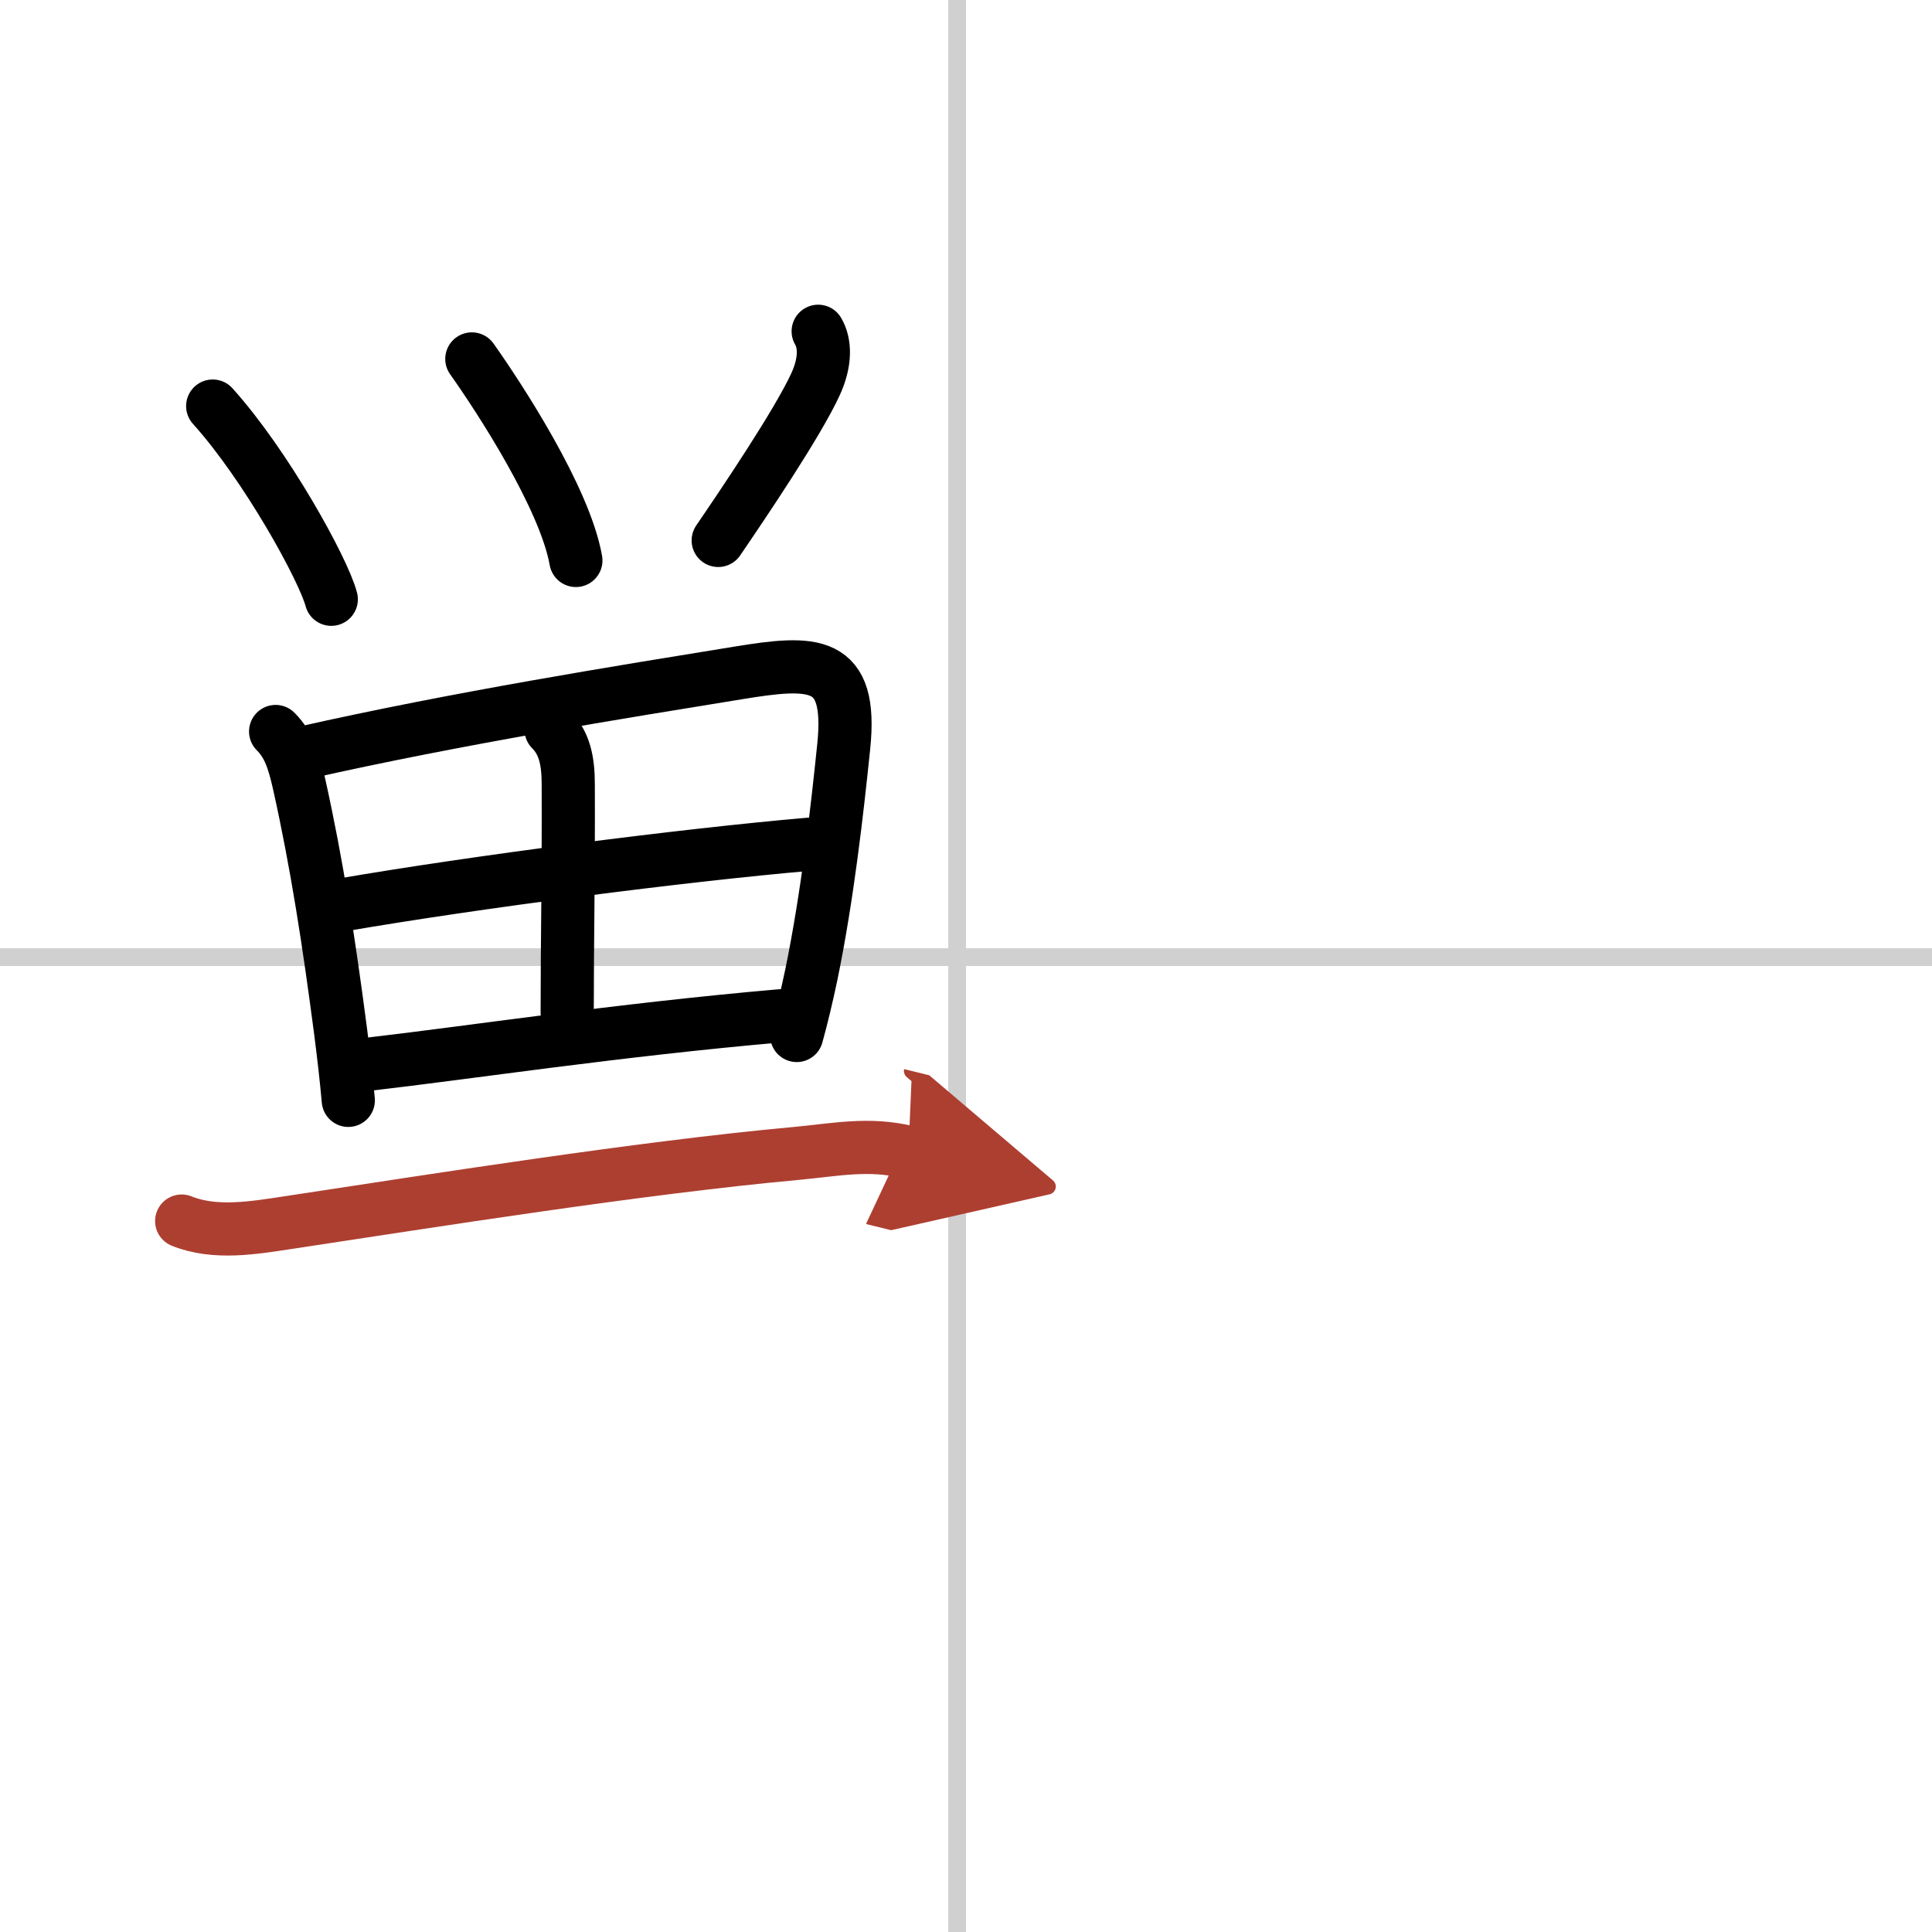 <svg width="400" height="400" viewBox="0 0 109 109" xmlns="http://www.w3.org/2000/svg"><defs><marker id="a" markerWidth="4" orient="auto" refX="1" refY="5" viewBox="0 0 10 10"><polyline points="0 0 10 5 0 10 1 5" fill="#ad3f31" stroke="#ad3f31"/></marker></defs><g fill="none" stroke="#000" stroke-linecap="round" stroke-linejoin="round" stroke-width="3"><rect width="100%" height="100%" fill="#fff" stroke="#fff"/><line x1="54" x2="54" y2="109" stroke="#d0d0d0" stroke-width="1"/><line x2="109" y1="54" y2="54" stroke="#d0d0d0" stroke-width="1"/><path d="m12 22.91c3.02 3.35 6.25 9.22 6.69 10.9"/><path d="m26.62 20.25c1.54 2.17 5.25 7.85 5.87 11.37"/><path d="m46.16 18.69c0.4 0.68 0.43 1.73-0.15 2.99-1.01 2.2-4.09 6.76-5.49 8.81"/><path d="m15.55 41.27c0.72 0.72 1.02 1.59 1.33 2.98 1 4.5 1.67 8.85 2.34 13.97 0.17 1.33 0.32 2.63 0.43 3.86"/><path d="m17.09 42.48c8.78-1.98 18.01-3.45 24.53-4.51 4.27-0.7 6.5-0.79 5.98 4.16-0.36 3.49-0.91 8.43-1.83 12.88-0.25 1.18-0.52 2.33-0.82 3.41"/><path d="M31.09,41.16c0.75,0.75,0.97,1.74,0.97,3.09C32.08,49.27,32,53.12,32,57.12"/><path d="m19.26 51.06c7.61-1.31 19.24-2.81 26.39-3.43"/><path d="m20.8 60.04c5.65-0.65 13.95-1.92 23.22-2.73"/><path d="m10.25 68.89c1.88 0.76 4.07 0.38 5.99 0.09 8.13-1.23 19.88-3.1 28.63-3.9 2.28-0.21 4.14-0.62 6.38-0.07" marker-end="url(#a)" stroke="#ad3f31"/></g></svg>
